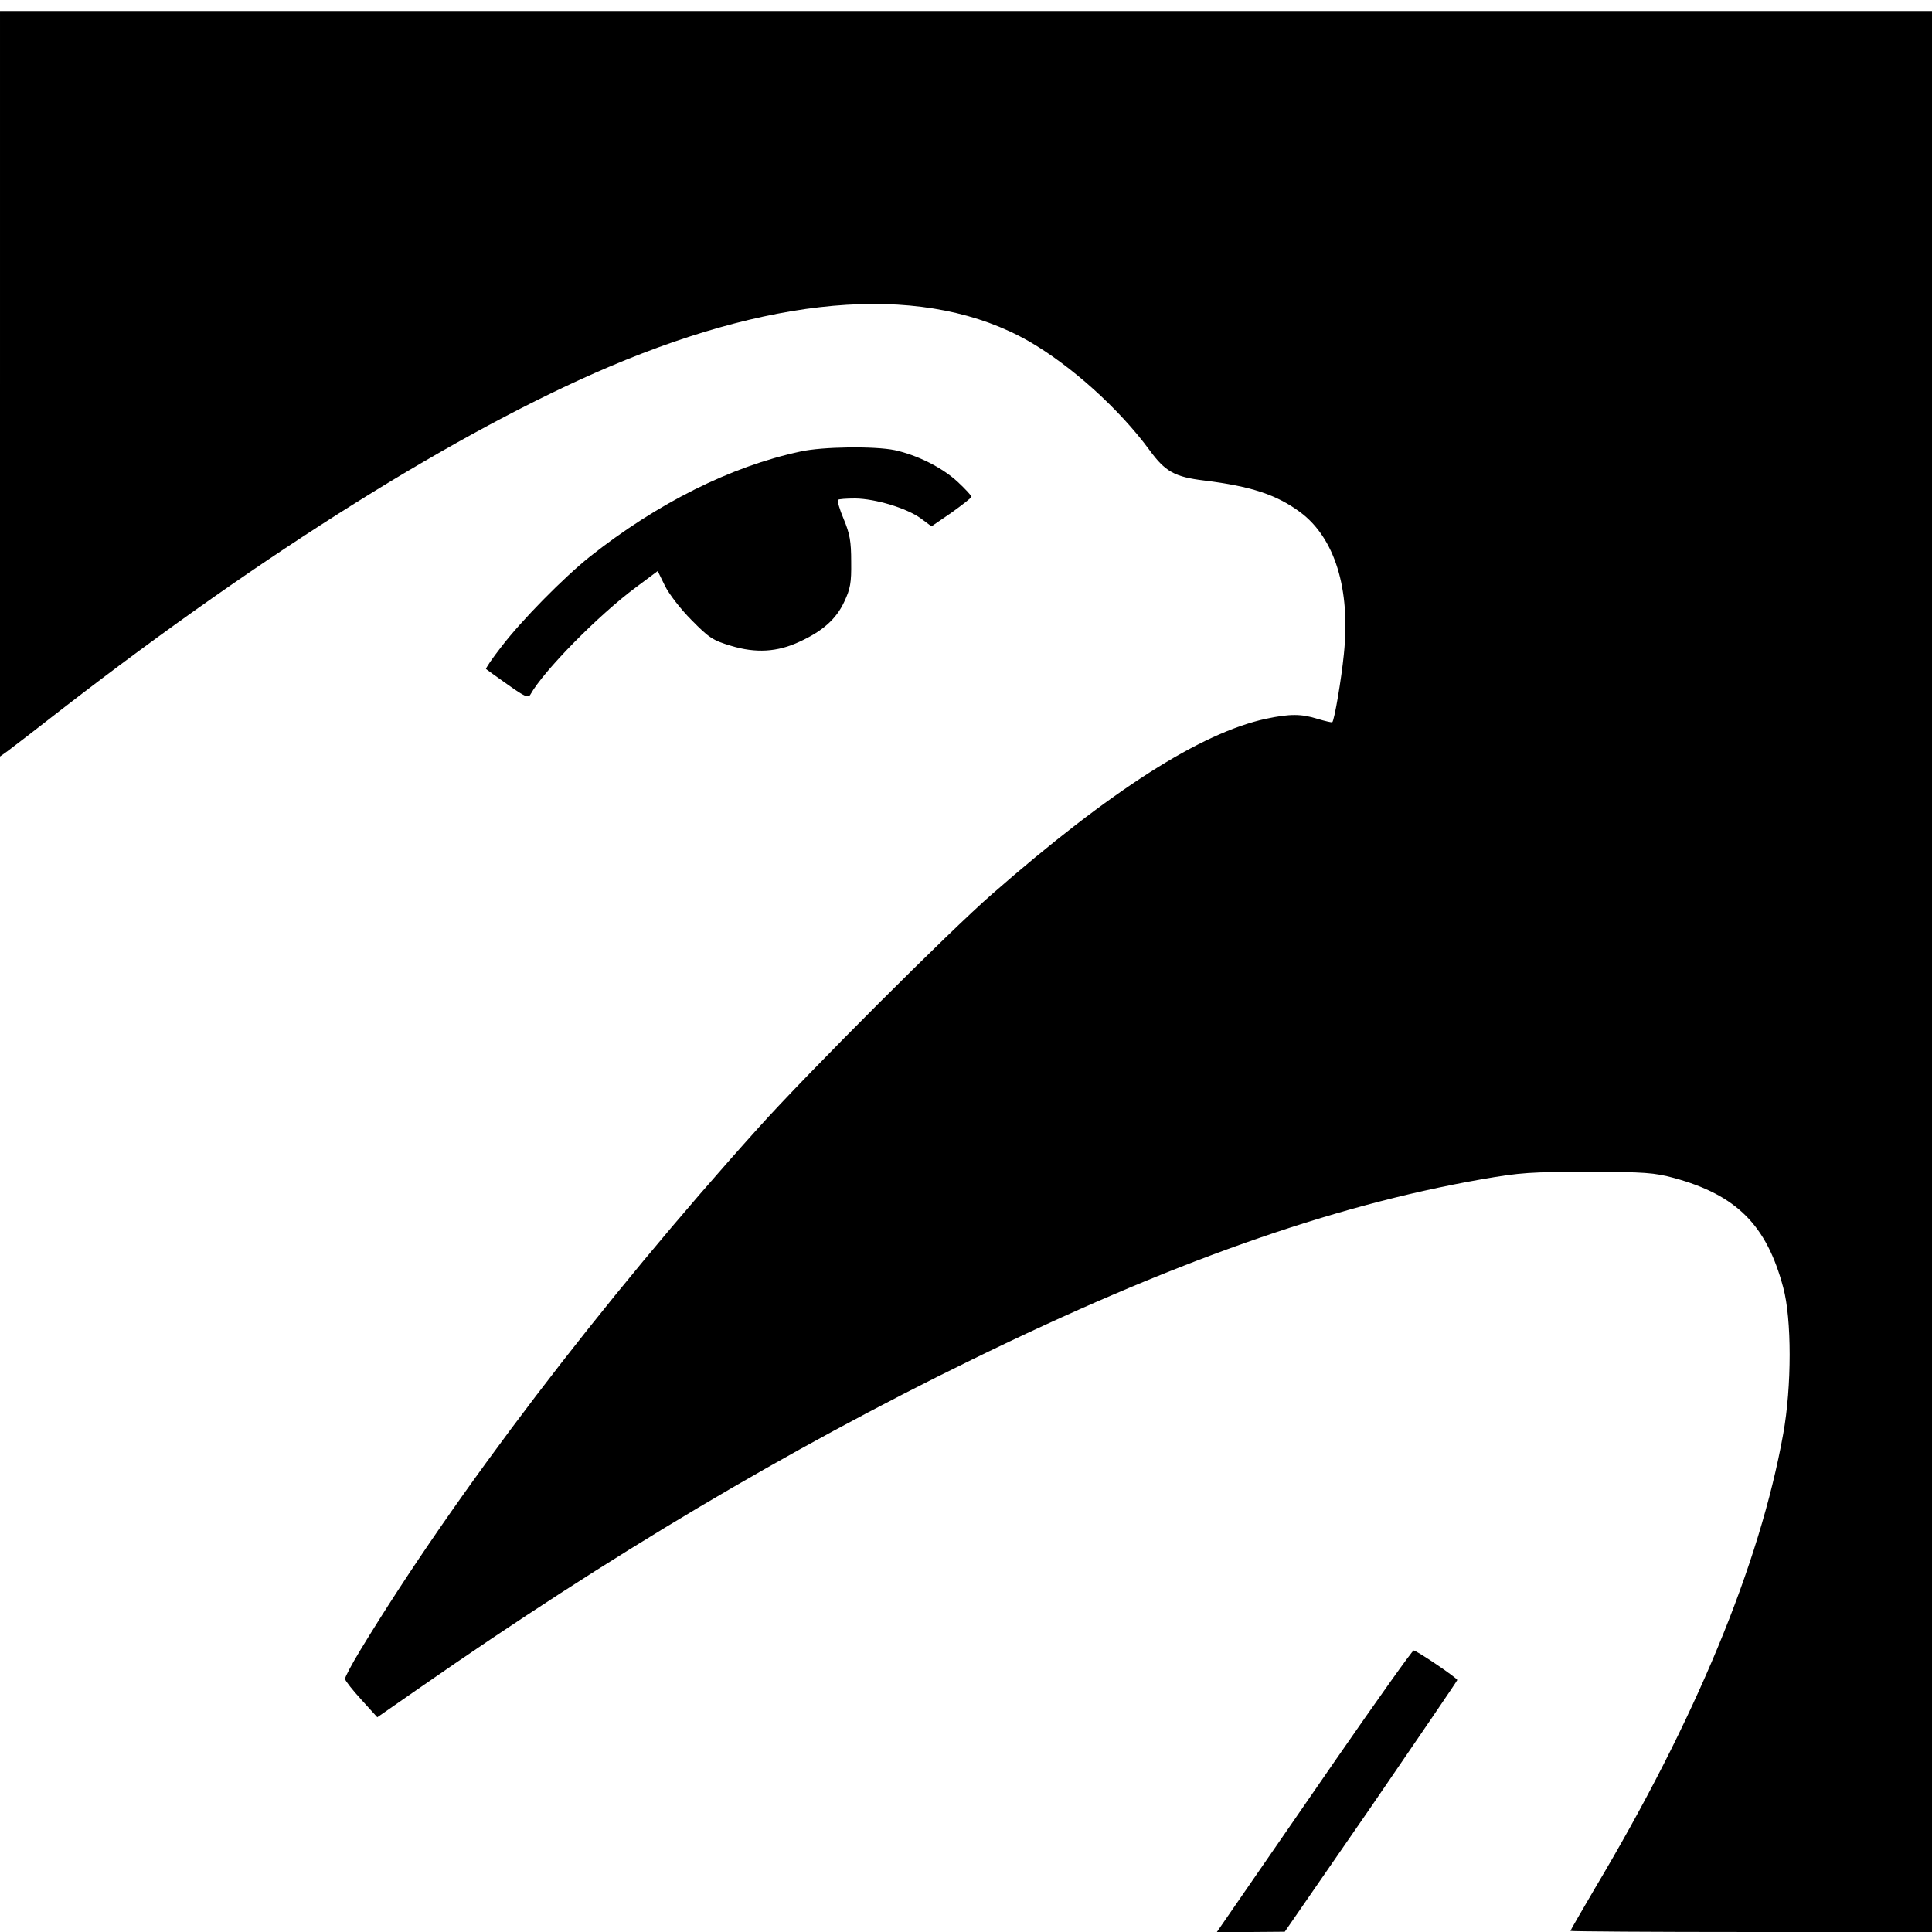 <?xml version="1.0" standalone="no"?>
<!DOCTYPE svg PUBLIC "-//W3C//DTD SVG 20010904//EN"
 "http://www.w3.org/TR/2001/REC-SVG-20010904/DTD/svg10.dtd">
<svg version="1.0" xmlns="http://www.w3.org/2000/svg"
 width="700pt" height="700pt" viewBox="0 0 700 700"
 preserveAspectRatio="xMidYMid meet">
<g transform="translate(0,700) scale(0.1,-0.1)"
fill="#000000" stroke="none">
<path d="M0 5609 l0 -1350 28 20 c15 11 106 81 202 156 730 565 1434 1005
1977 1236 631 268 1156 300 1520 93 153 -88 328 -245 438 -395 57 -78 91 -97
198 -110 170 -21 261 -51 347 -114 126 -93 184 -279 159 -516 -9 -90 -34 -238
-42 -246 -2 -1 -25 4 -52 12 -60 19 -101 19 -187 1 -237 -51 -563 -259 -993
-635 -155 -135 -672 -652 -846 -846 -573 -636 -1102 -1331 -1443 -1893 -31
-51 -56 -98 -56 -105 1 -7 27 -40 59 -75 l58 -64 154 107 c691 481 1330 861
1999 1188 715 350 1301 558 1847 654 143 25 180 27 388 27 205 0 239 -3 310
-22 227 -62 336 -171 396 -397 31 -113 31 -359 0 -530 -85 -474 -318 -1036
-683 -1648 -48 -82 -88 -151 -88 -153 0 -2 295 -4 655 -4 l655 0 0 3480 0
3480 -3500 0 -3500 0 0 -1351z"/>
<path d="M2900 5364 c-252 -54 -518 -187 -763 -381 -95 -76 -248 -231 -321
-327 -33 -42 -57 -78 -55 -80 2 -2 37 -27 78 -56 63 -45 75 -50 83 -36 48 86
247 288 382 388 l79 59 26 -53 c14 -29 57 -85 96 -124 64 -65 77 -74 144 -94
89 -27 167 -23 248 15 83 38 133 82 162 145 22 47 26 68 25 145 0 74 -5 101
-27 154 -15 35 -24 67 -21 70 3 3 31 5 63 5 73 -1 186 -35 237 -72 l39 -29 73
50 c39 28 72 54 72 57 0 4 -23 29 -50 54 -56 52 -146 97 -228 115 -72 15 -262
13 -342 -5z"/>
<path d="M4839 623 c-151 -219 -309 -448 -352 -510 l-78 -113 123 0 123 1 313
453 c171 250 312 456 312 459 0 7 -147 107 -158 107 -5 0 -132 -179 -283 -397z"/>
</g>
</svg>
